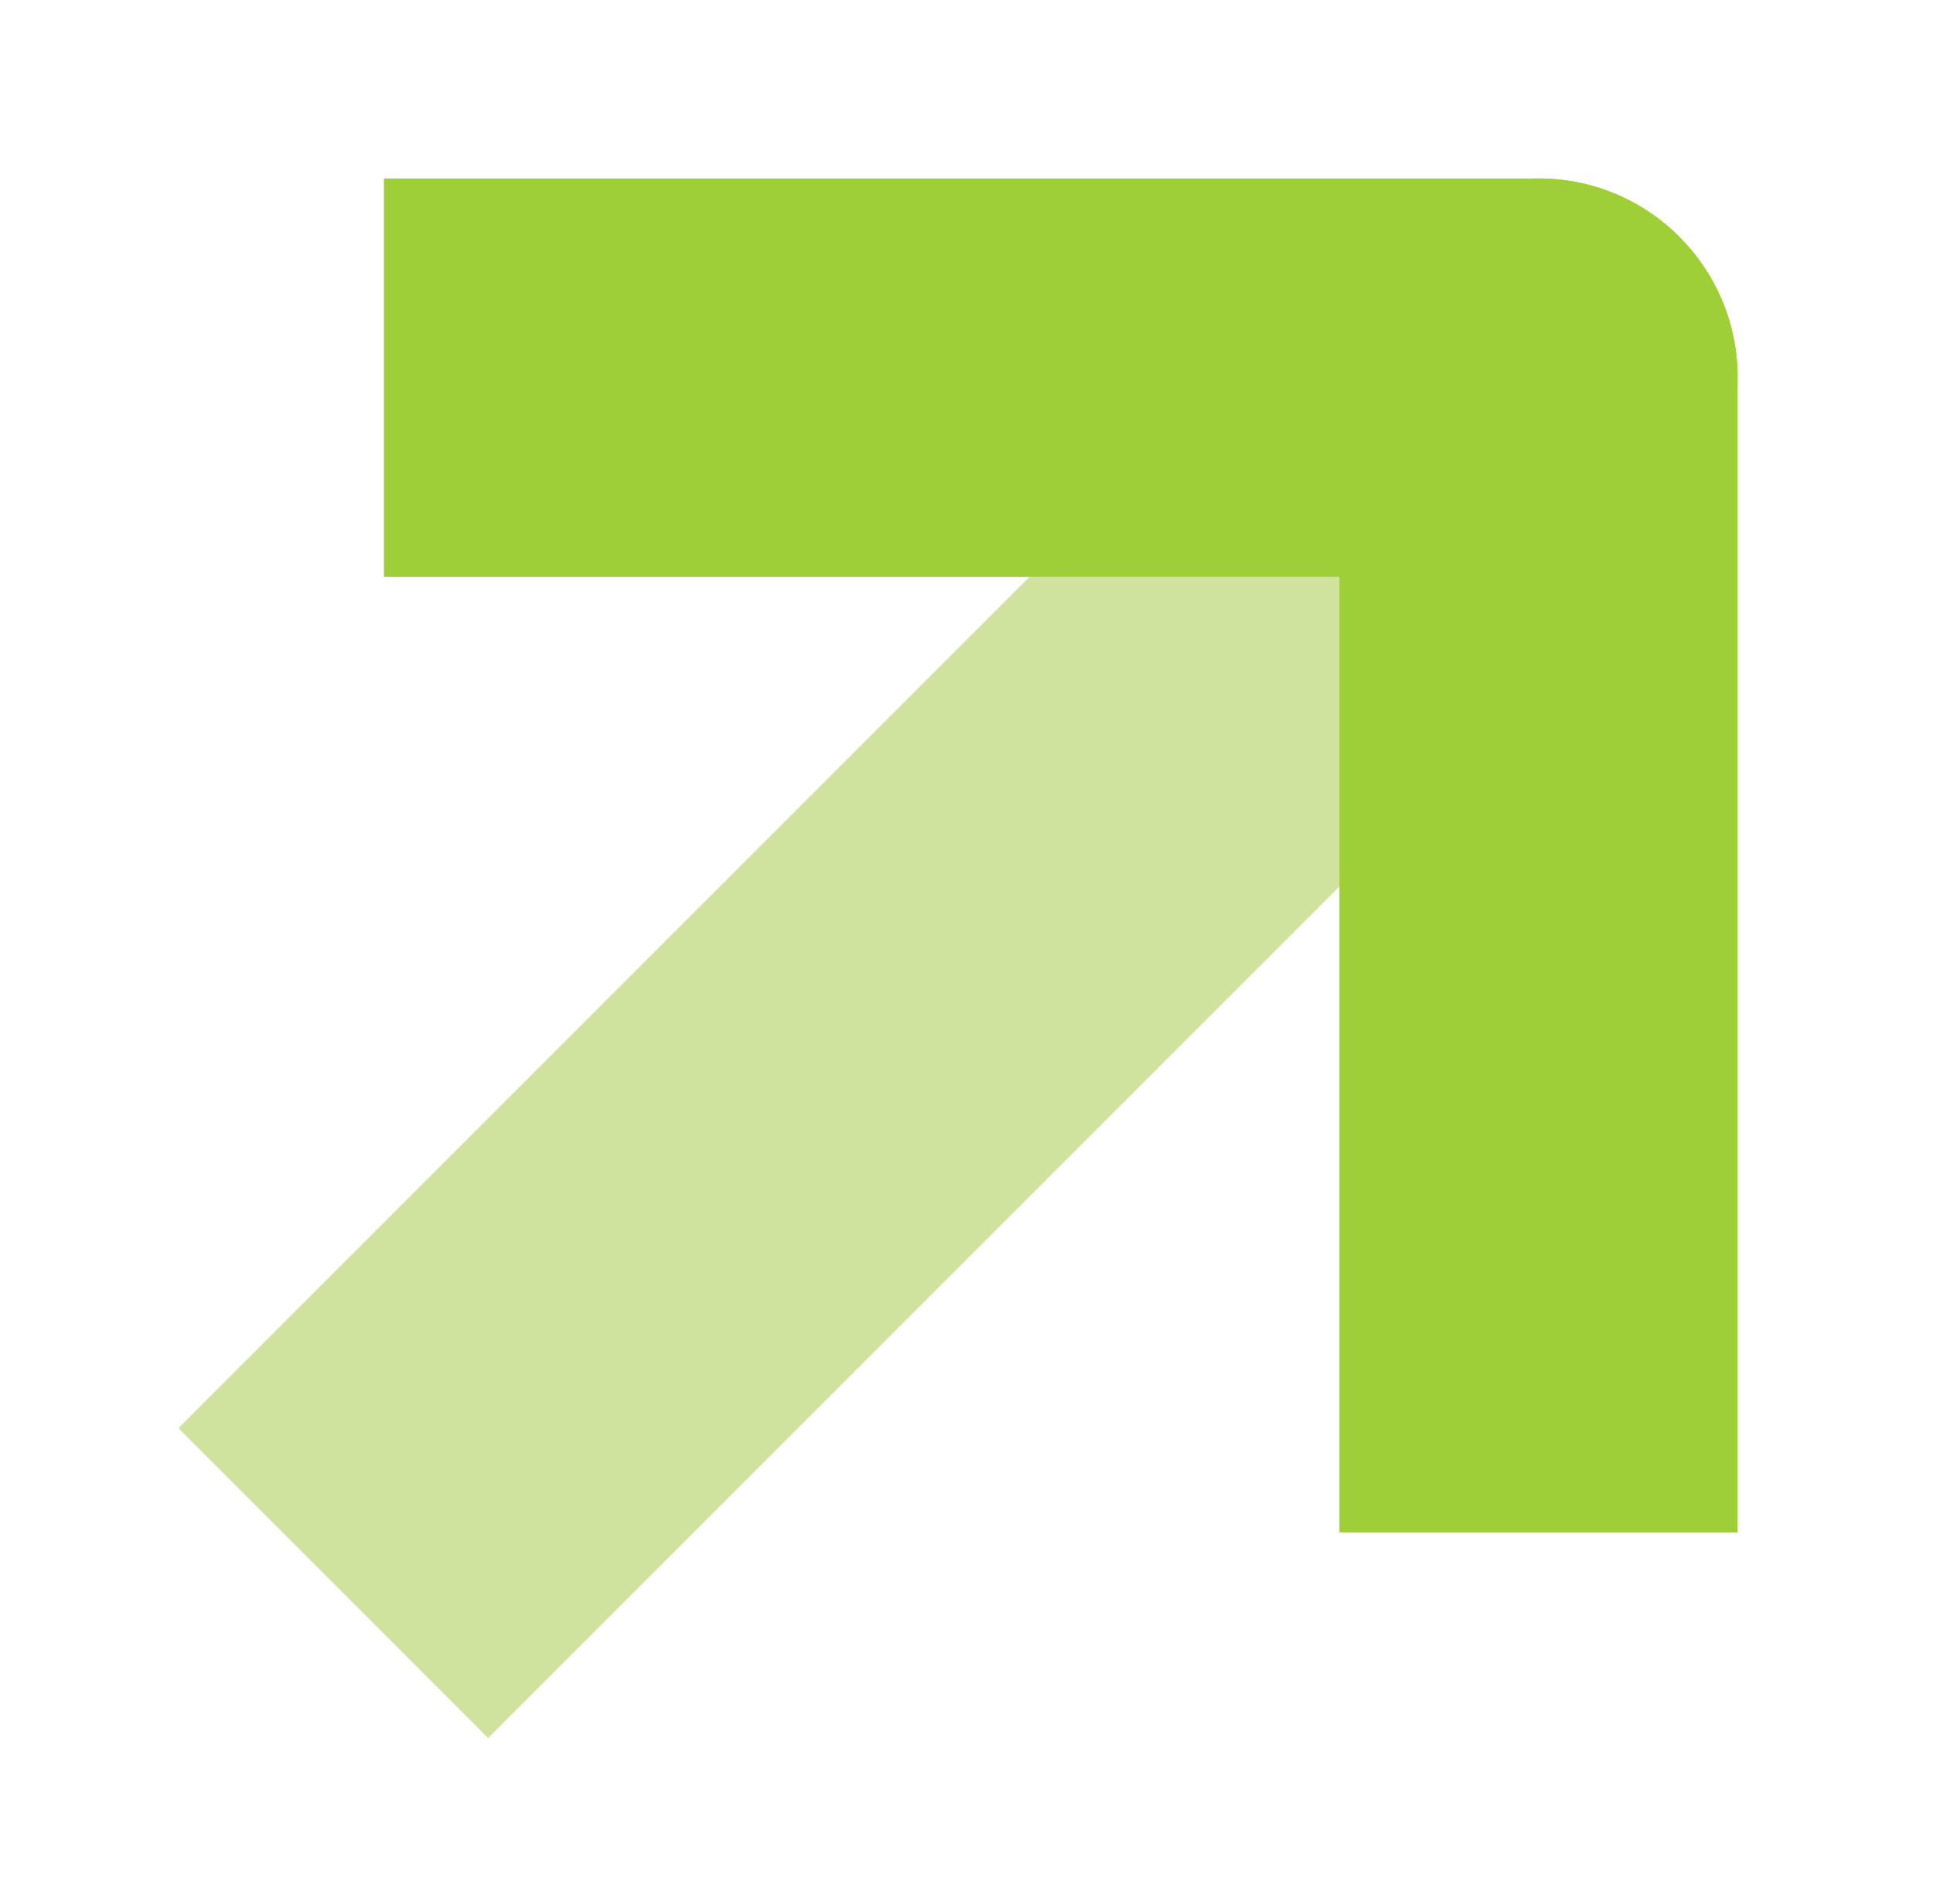 <?xml version="1.0" encoding="UTF-8"?> <svg xmlns="http://www.w3.org/2000/svg" width="65" height="64" viewBox="0 0 65 64" fill="none"><path d="M45.341 8.672L5.998 48.015L16.413 58.431L55.757 19.088L45.341 8.672Z" fill="#CFE39C"></path><path d="M58.43 12.69C58.43 8.99 55.43 6 51.74 6C48.05 6 45.04 9 45.04 12.69V51.52H58.43V12.69Z" fill="#9FCF37"></path><path d="M51.74 19.39C55.44 19.39 58.43 16.39 58.43 12.7C58.43 9.01 55.44 6 51.74 6H12.91V19.39H51.74Z" fill="#9FCF37"></path></svg> 